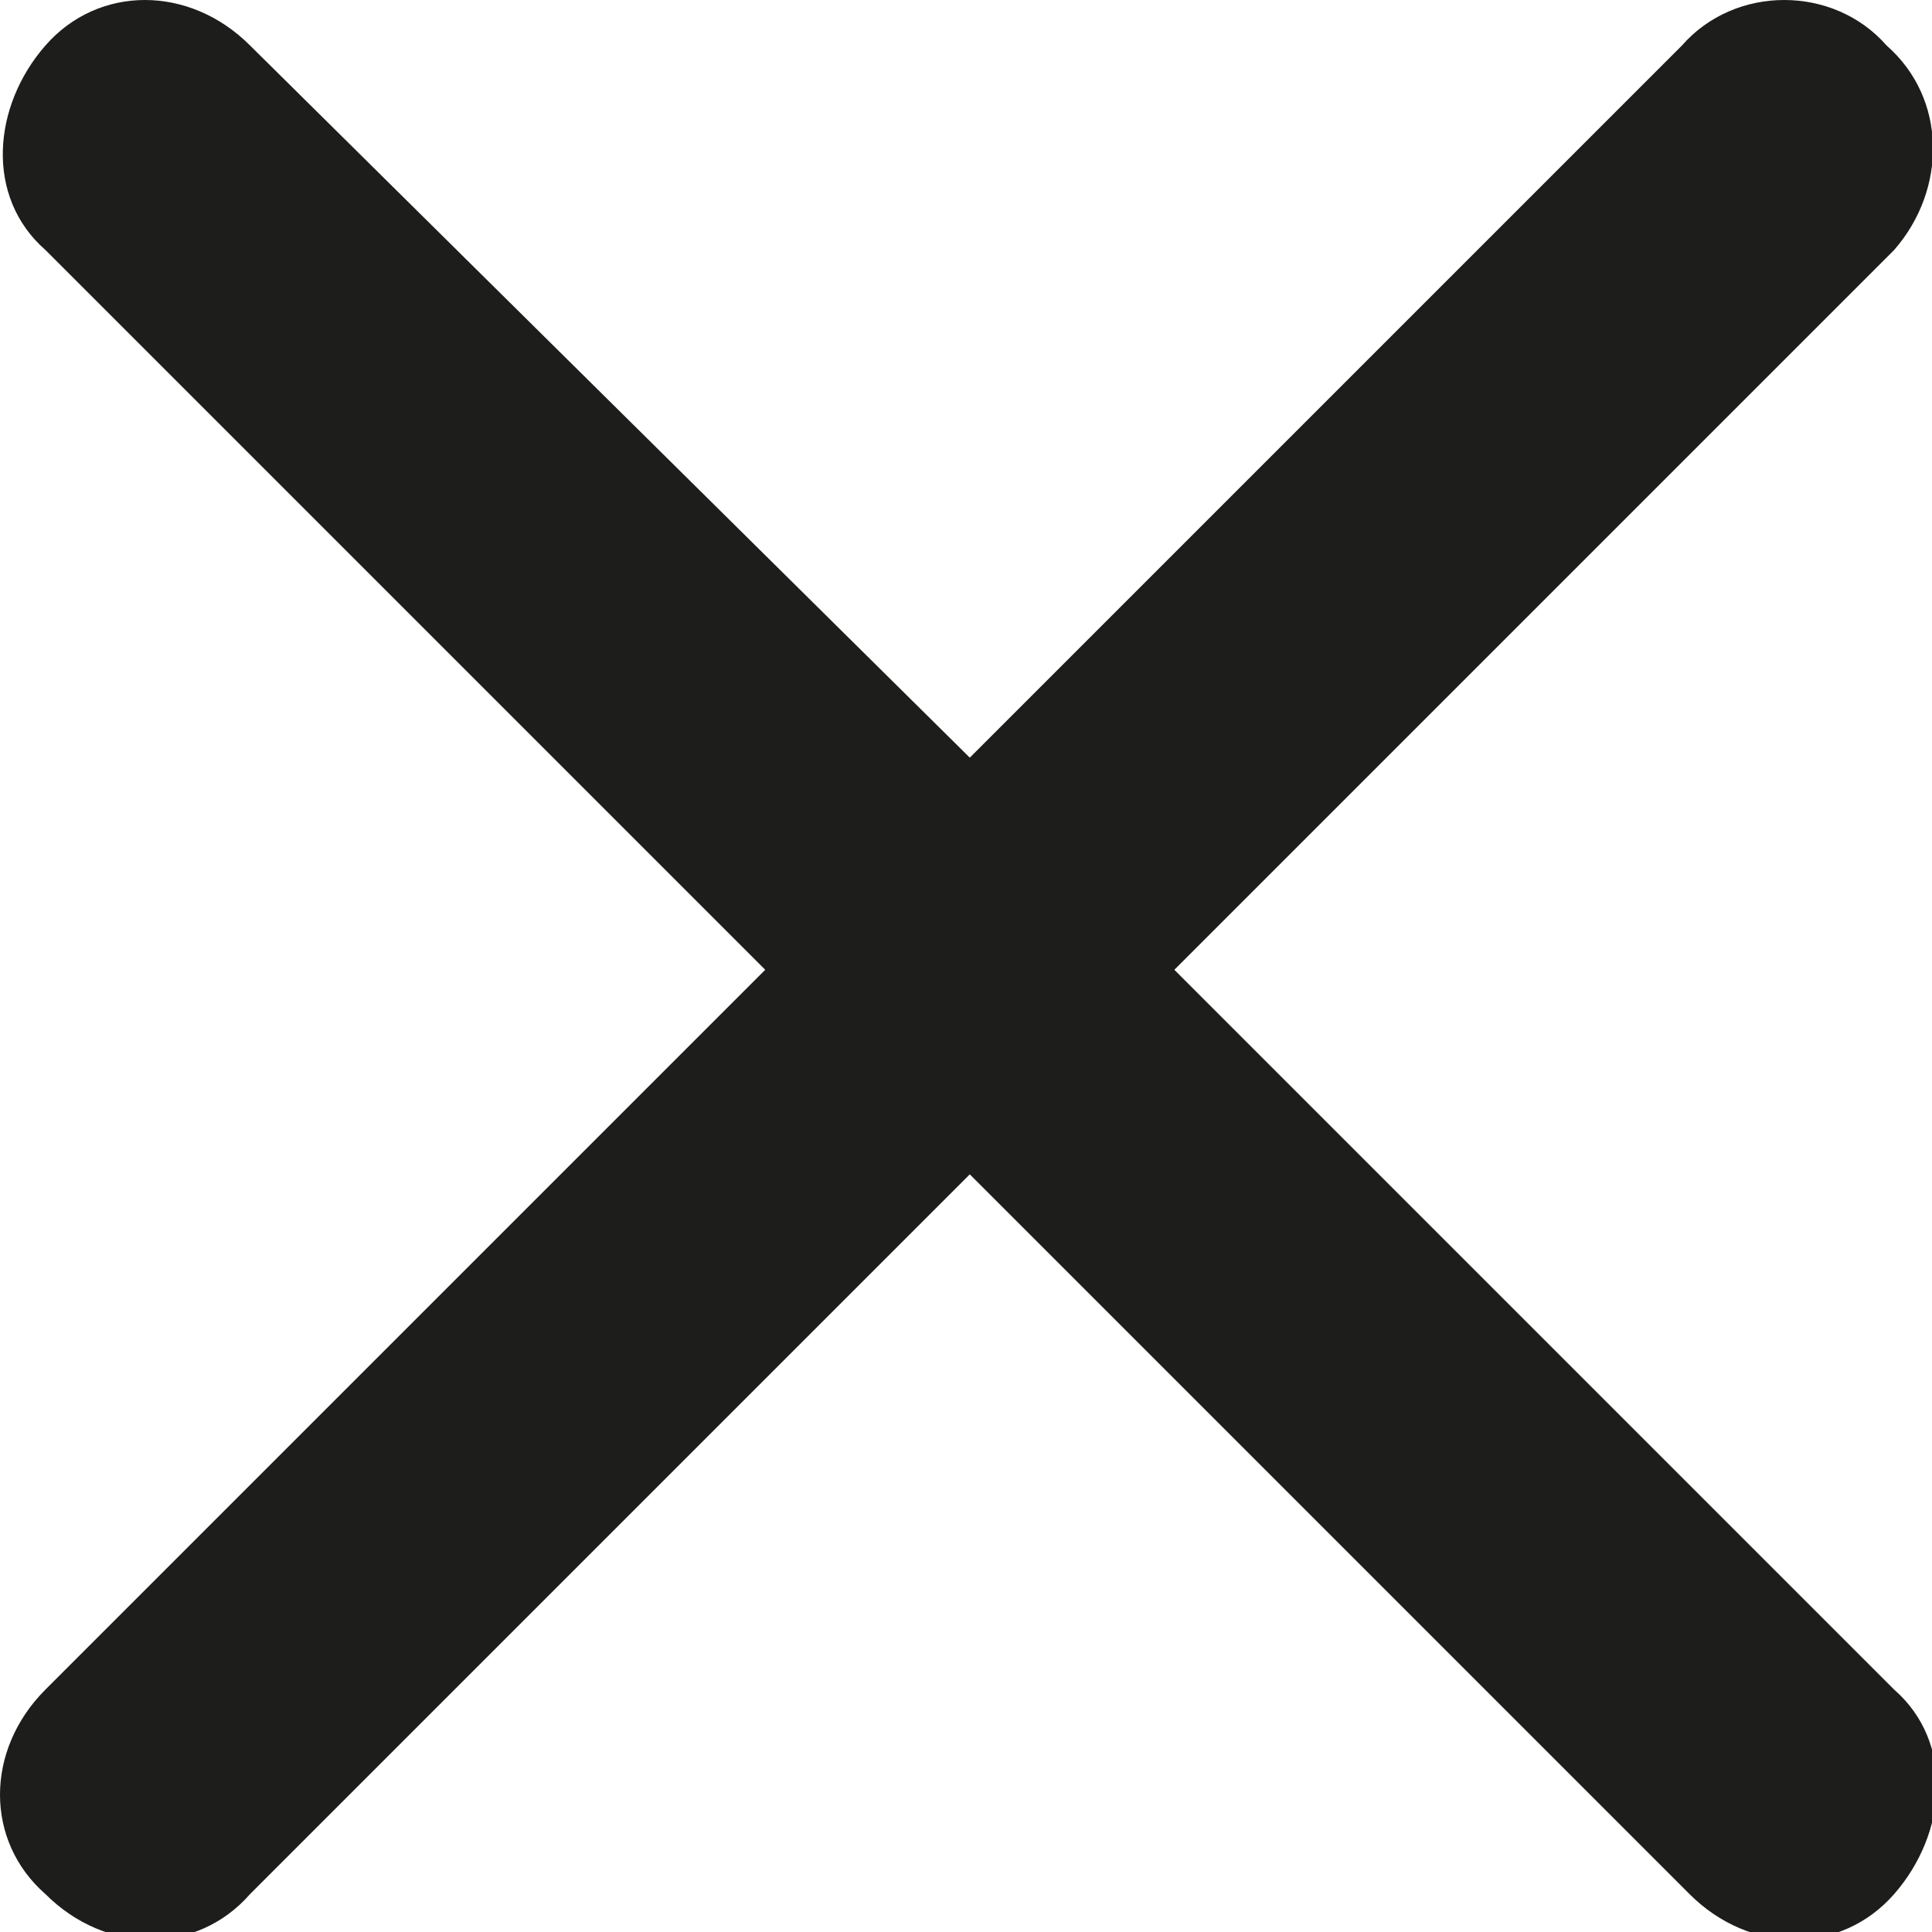 <?xml version="1.0" encoding="utf-8"?>
<!-- Generator: Adobe Illustrator 26.2.1, SVG Export Plug-In . SVG Version: 6.00 Build 0)  -->
<svg version="1.1" id="Calque_1" xmlns="http://www.w3.org/2000/svg" xmlns:xlink="http://www.w3.org/1999/xlink" x="0px" y="0px"
	 viewBox="0 0 25.5 25.5" style="enable-background:new 0 0 25.5 25.5;" xml:space="preserve">
<style type="text/css">
	.st0{fill:#1D1D1B;}
</style>
<path id="Tracé_145" class="st0" d="M24.9,0.6c-0.7-0.8-2-0.8-2.7,0c0,0,0,0,0,0L12.8,10L3.3,0.6c-0.8-0.8-2-0.8-2.7,0
	s-0.8,2,0,2.7l9.5,9.5l-9.5,9.5c-0.8,0.8-0.8,2,0,2.7c0.8,0.8,2,0.8,2.7,0l9.5-9.5l9.5,9.5c0.8,0.8,2,0.8,2.7,0s0.8-2,0-2.7
	l-9.5-9.5l9.5-9.5C25.7,2.5,25.7,1.3,24.9,0.6z"/>
</svg>
